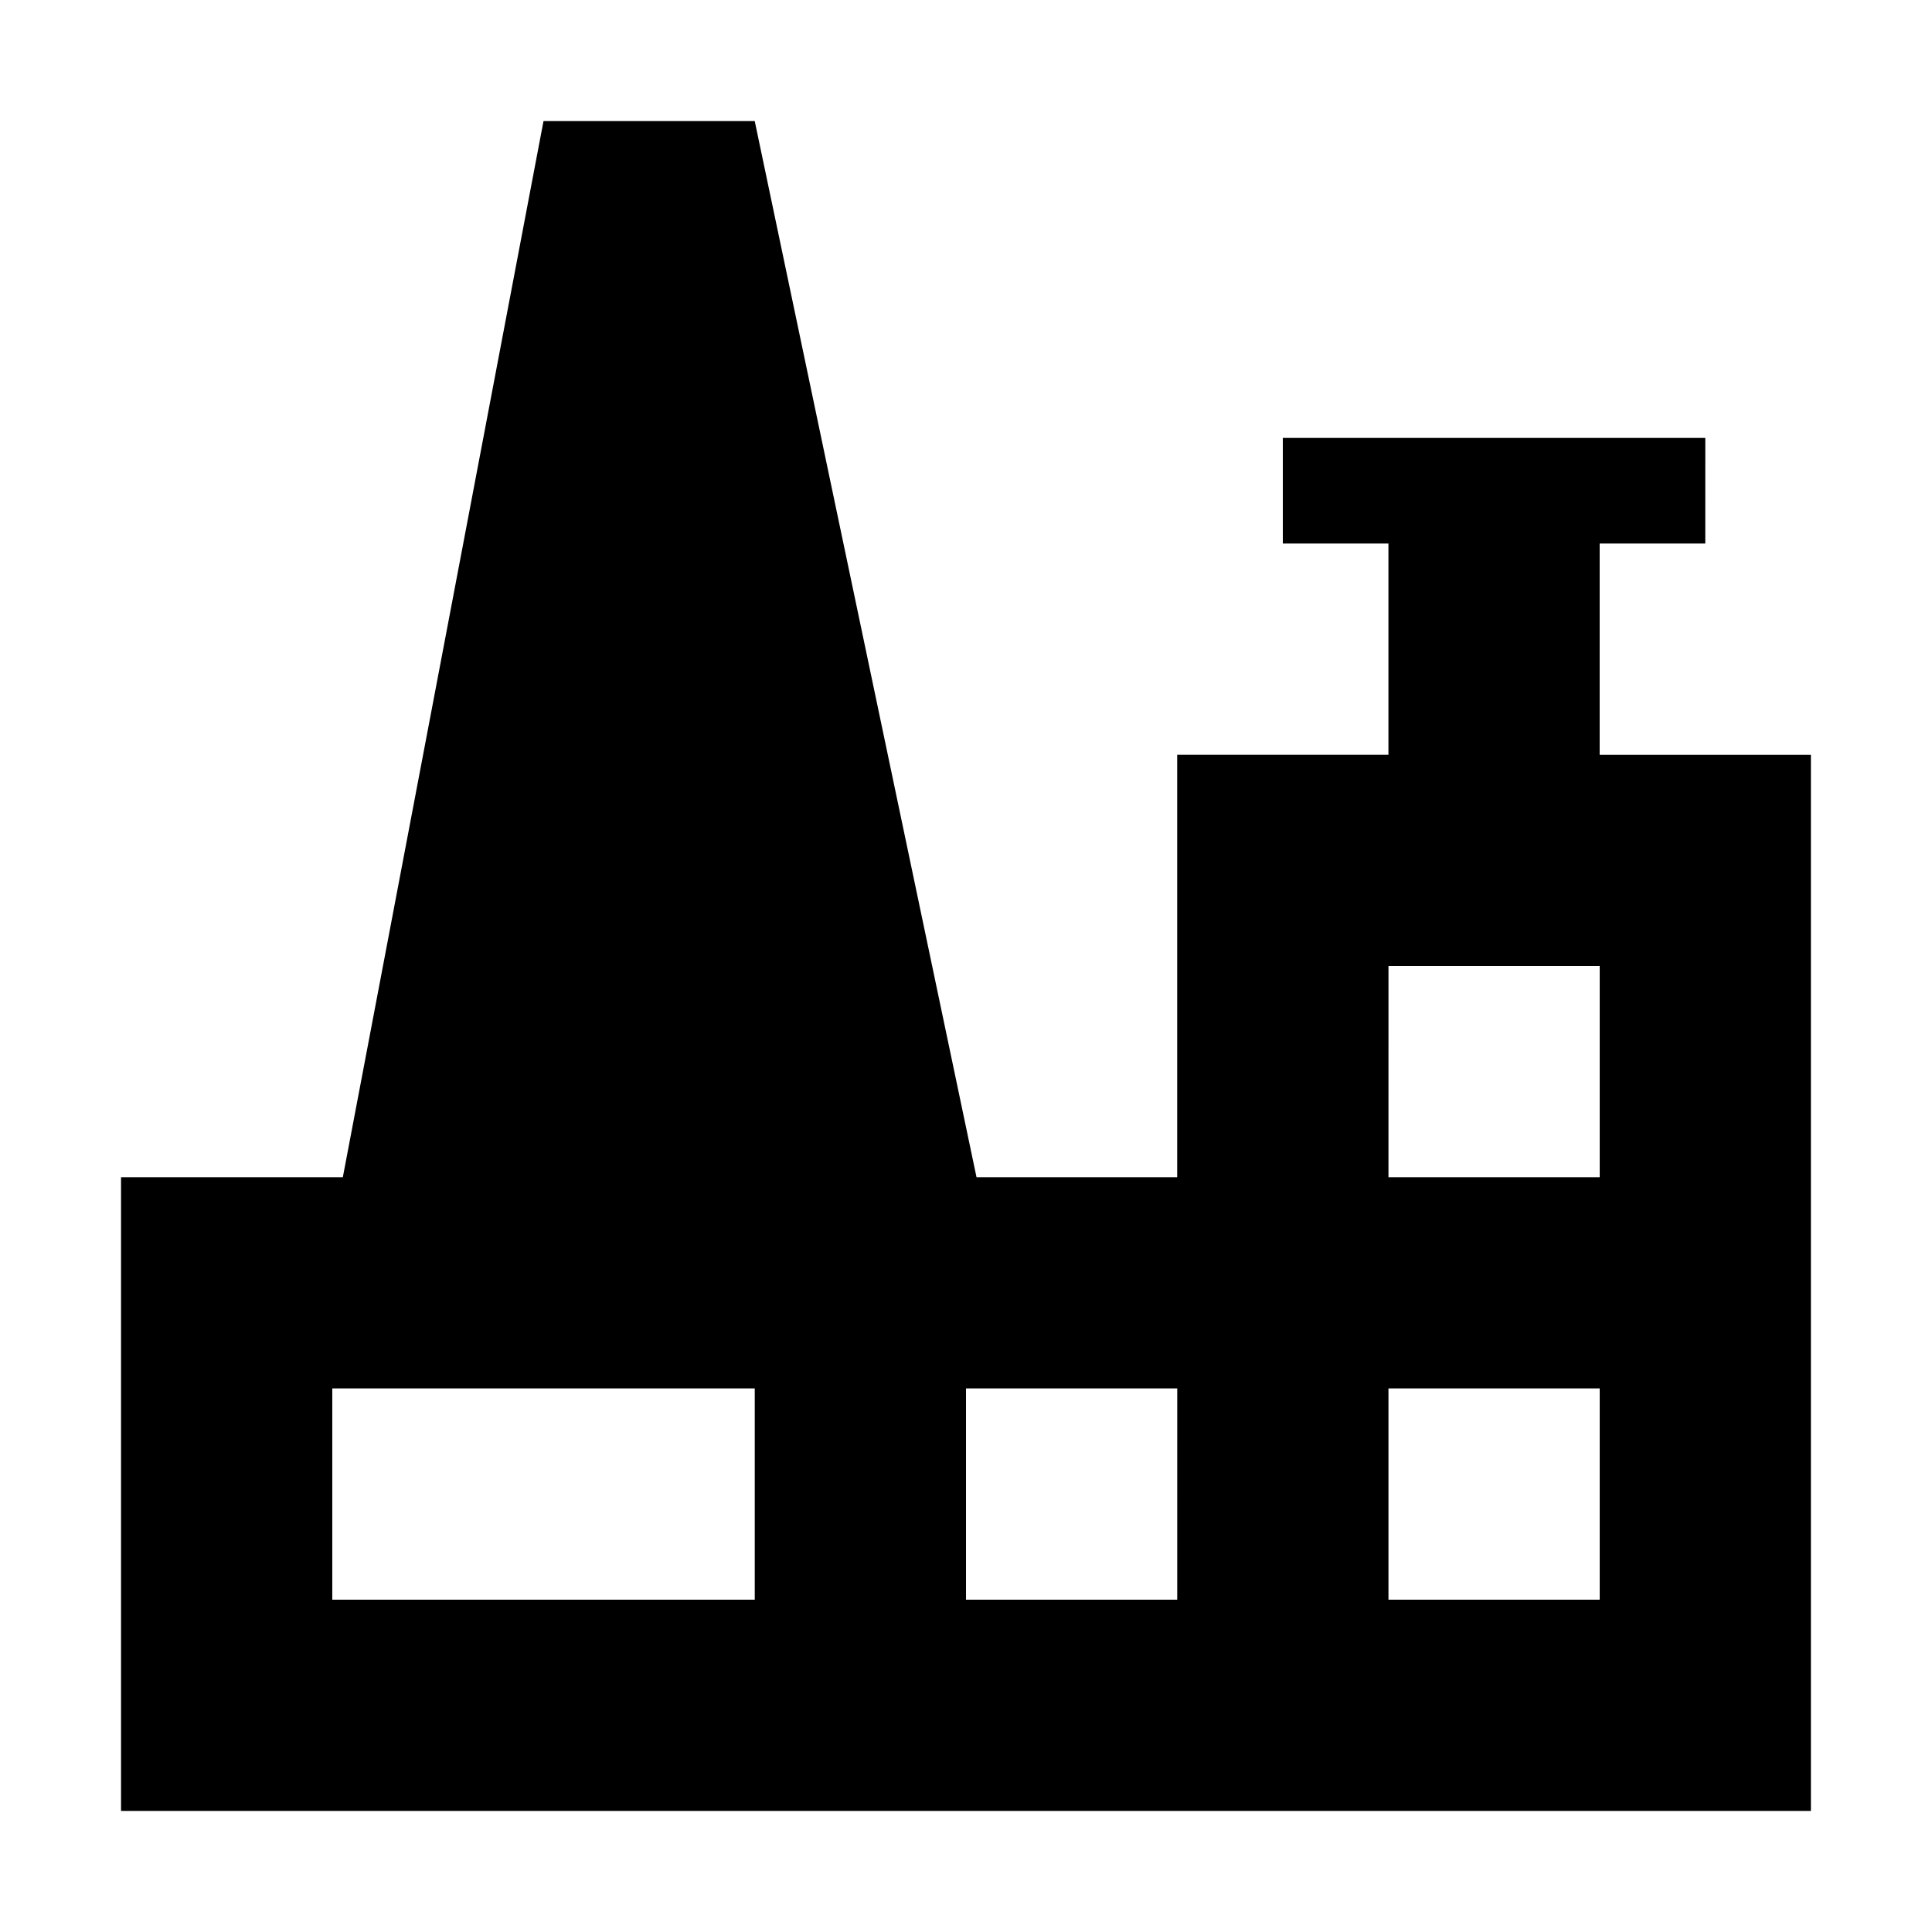 <?xml version="1.0" encoding="UTF-8"?>
<!-- Uploaded to: ICON Repo, www.svgrepo.com, Generator: ICON Repo Mixer Tools -->
<svg fill="#000000" width="800px" height="800px" version="1.1" viewBox="144 144 512 512" xmlns="http://www.w3.org/2000/svg">
 <path d="m567.93 288.04h27.988l0.004-27.988h-111.96v27.988h27.988v55.98h-55.98v111.96h-53.18l-58.777-279.89h-55.98l-53.18 279.89h-58.777v167.94h447.83v-279.89h-55.98zm-223.91 279.89h-111.96v-55.98h111.96zm111.96 0h-55.977v-55.98h55.98zm111.96 0h-55.98v-55.98h55.98zm0-167.93v55.98h-55.98l0.004-55.98z"/>
</svg>